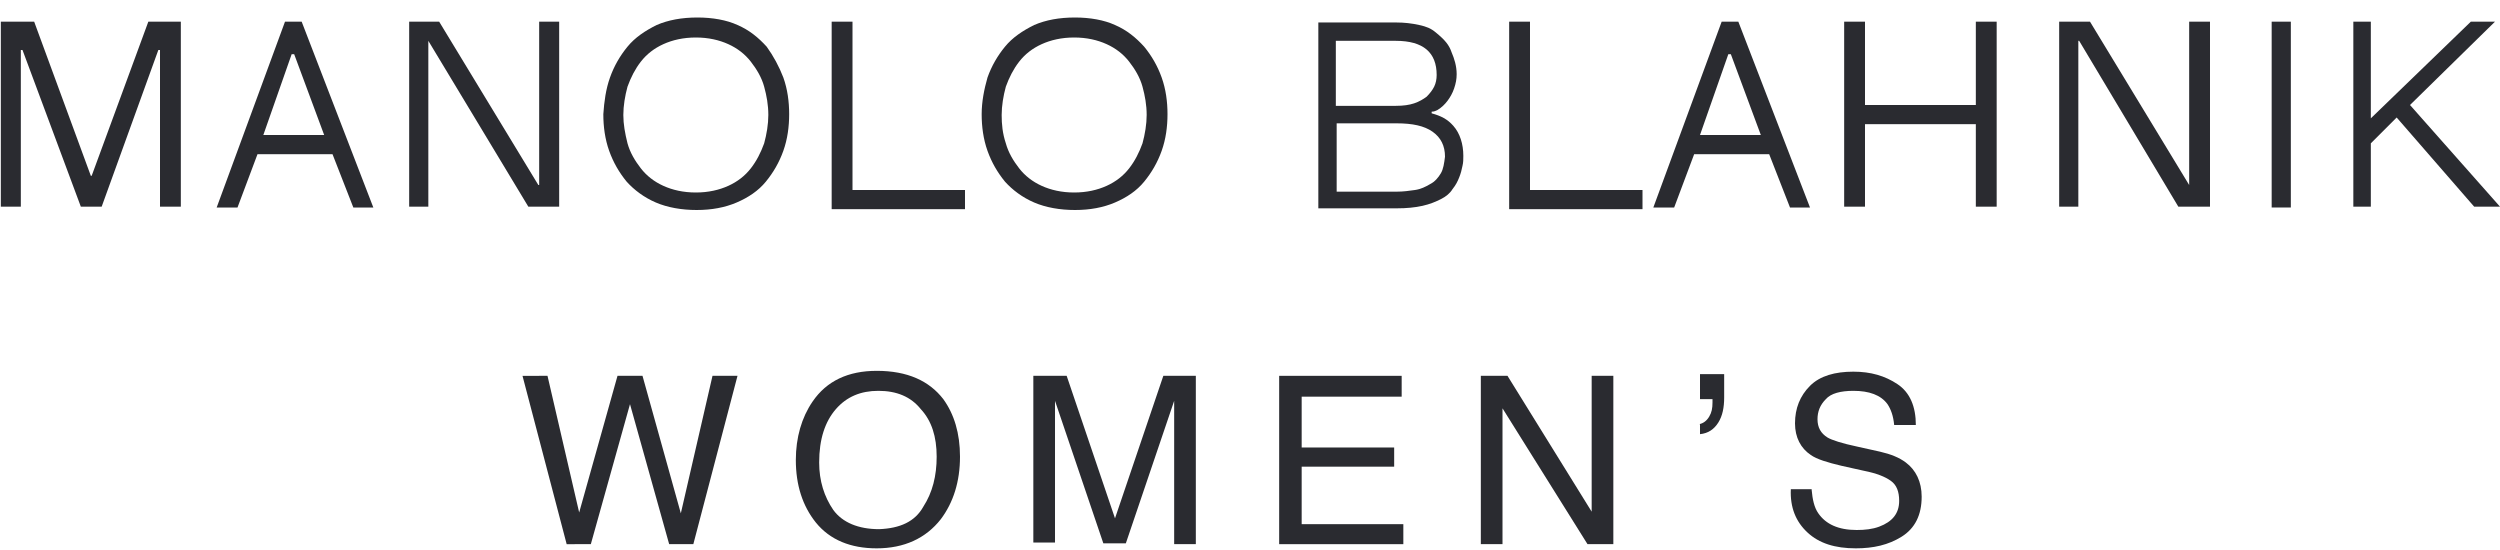 <?xml version="1.0" encoding="utf-8"?>
<!-- Generator: Adobe Illustrator 23.0.2, SVG Export Plug-In . SVG Version: 6.00 Build 0)  -->
<svg version="1.1" id="Layer_1" xmlns="http://www.w3.org/2000/svg" xmlns:xlink="http://www.w3.org/1999/xlink" x="0px" y="0px"
	 width="300px" height="66px" viewBox="0 0 300 66" style="enable-background:new 0 0 300 66;" xml:space="preserve">
<style type="text/css">
	.st0{fill:#2A2B30;}
</style>
<g>
	<polygon class="st0" points="52.7,2.6 64.6,22.2 64.7,22.2 64.7,2.6 67.1,2.6 67.1,24.8 63.4,24.8 51.4,4.9 51.4,4.9 51.4,24.8 
		49.1,24.8 49.1,2.6 	"/>
	<polygon class="st0" points="250.8,2.6 262.7,22.2 262.7,22.2 262.7,2.6 265.2,2.6 265.2,24.8 261.4,24.8 249.5,4.9 249.4,4.9 
		249.4,24.8 247.1,24.8 247.1,2.6 	"/>
	<path class="st0" d="M75.3,17.2c0.3,1.1,0.9,2.1,1.6,3c0.7,0.9,1.6,1.6,2.7,2.1c1.1,0.5,2.4,0.8,3.9,0.8c1.5,0,2.8-0.3,3.9-0.8
		c1.1-0.5,2-1.2,2.7-2.1c0.7-0.9,1.2-1.9,1.6-3c0.3-1.1,0.5-2.3,0.5-3.4c0-1.2-0.2-2.3-0.5-3.4c-0.3-1.1-0.9-2.1-1.6-3
		c-0.7-0.9-1.6-1.6-2.7-2.1c-1.1-0.5-2.4-0.8-3.9-0.8c-1.5,0-2.8,0.3-3.9,0.8c-1.1,0.5-2,1.2-2.7,2.1c-0.7,0.9-1.2,1.9-1.6,3
		c-0.3,1.1-0.5,2.3-0.5,3.4C74.8,14.9,75,16,75.3,17.2 M73.2,9.3c0.5-1.4,1.2-2.6,2.1-3.7c0.9-1.1,2.1-1.9,3.5-2.6
		c1.4-0.6,3-0.9,4.9-0.9c1.8,0,3.5,0.3,4.8,0.9c1.4,0.6,2.5,1.5,3.5,2.6C92.8,6.7,93.5,8,94,9.3c0.5,1.4,0.7,2.9,0.7,4.4
		c0,1.5-0.2,3-0.7,4.4c-0.5,1.4-1.2,2.6-2.1,3.7c-0.9,1.1-2.1,1.9-3.5,2.5c-1.4,0.6-3,0.9-4.8,0.9c-1.8,0-3.5-0.3-4.9-0.9
		c-1.4-0.6-2.6-1.5-3.5-2.5c-0.9-1.1-1.6-2.3-2.1-3.7c-0.5-1.4-0.7-2.9-0.7-4.4C72.5,12.2,72.7,10.7,73.2,9.3"/>
	<path class="st0" d="M120.7,17.2c0.3,1.1,0.9,2.1,1.6,3c0.7,0.9,1.6,1.6,2.7,2.1c1.1,0.5,2.4,0.8,3.9,0.8c1.5,0,2.8-0.3,3.9-0.8
		c1.1-0.5,2-1.2,2.7-2.1c0.7-0.9,1.2-1.9,1.6-3c0.3-1.1,0.5-2.3,0.5-3.4c0-1.2-0.2-2.3-0.5-3.4c-0.3-1.1-0.9-2.1-1.6-3
		c-0.7-0.9-1.6-1.6-2.7-2.1c-1.1-0.5-2.4-0.8-3.9-0.8c-1.5,0-2.8,0.3-3.9,0.8c-1.1,0.5-2,1.2-2.7,2.1c-0.7,0.9-1.2,1.9-1.6,3
		c-0.3,1.1-0.5,2.3-0.5,3.4C120.2,14.9,120.3,16,120.7,17.2 M118.5,9.3c0.5-1.4,1.2-2.6,2.1-3.7c0.9-1.1,2.1-1.9,3.5-2.6
		c1.4-0.6,3-0.9,4.9-0.9c1.8,0,3.5,0.3,4.8,0.9c1.4,0.6,2.5,1.5,3.5,2.6c0.9,1.1,1.6,2.3,2.1,3.7c0.5,1.4,0.7,2.9,0.7,4.4
		c0,1.5-0.2,3-0.7,4.4c-0.5,1.4-1.2,2.6-2.1,3.7c-0.9,1.1-2.1,1.9-3.5,2.5c-1.4,0.6-3,0.9-4.8,0.9c-1.8,0-3.5-0.3-4.9-0.9
		c-1.4-0.6-2.6-1.5-3.5-2.5c-0.9-1.1-1.6-2.3-2.1-3.7c-0.5-1.4-0.7-2.9-0.7-4.4C117.8,12.2,118.1,10.7,118.5,9.3"/>
	<polygon class="st0" points="183.6,2.6 183.6,22.8 197.1,22.8 197.1,25.1 181.1,25.1 181.1,2.6 	"/>
	<polygon class="st0" points="102.3,2.6 102.3,22.8 115.8,22.8 115.8,25.1 99.8,25.1 99.8,2.6 	"/>
	<path class="st0" d="M172.9,20.8c-0.3,0.5-0.7,1-1.3,1.3c-0.5,0.3-1.1,0.6-1.8,0.7c-0.7,0.1-1.4,0.2-2.2,0.2h-7.2v-8.2h7.2
		c1.9,0,3.3,0.3,4.3,1c1,0.7,1.5,1.7,1.5,3C173.3,19.6,173.2,20.3,172.9,20.8 M160.3,4.9h7.2c3.3,0,4.9,1.4,4.9,4.1
		c0,0.5-0.1,1-0.3,1.4c-0.2,0.4-0.5,0.8-0.9,1.2c-0.4,0.3-0.9,0.6-1.5,0.8c-0.6,0.2-1.3,0.3-2.2,0.3h-7.2V4.9z M174.4,15.1
		c-0.7-0.8-1.5-1.2-2.6-1.5v-0.2c0.3,0,0.5-0.1,0.7-0.2c0.5-0.3,0.9-0.7,1.2-1.1c0.3-0.4,0.6-0.9,0.8-1.5c0.2-0.6,0.3-1.1,0.3-1.7
		c0-1-0.3-1.9-0.6-2.6c-0.3-0.9-0.8-1.5-1.9-2.4c-0.6-0.5-1.1-0.7-2-0.9c-0.9-0.2-1.8-0.3-2.7-0.3h-9.4V25h9.4
		c1.2,0,2.2-0.1,3.1-0.3c0.9-0.2,1.6-0.5,2.2-0.8c0.6-0.3,1.1-0.7,1.4-1.2c0.4-0.5,0.6-0.9,0.8-1.4c0.2-0.5,0.3-0.9,0.4-1.4
		c0.1-0.4,0.1-0.8,0.1-1.2C175.6,17.3,175.2,16,174.4,15.1"/>
	<polygon class="st0" points="223.8,2.6 223.8,12.6 237.1,12.6 237.1,2.6 239.6,2.6 239.6,24.8 237.1,24.8 237.1,14.9 223.8,14.9 
		223.8,24.8 221.3,24.8 221.3,2.6 	"/>
	<polygon class="st0" points="284.5,2.6 284.5,14.2 296.5,2.6 299.4,2.6 289.2,12.6 300,24.8 296.9,24.8 287.6,14.1 284.5,17.2 
		284.5,24.8 282.4,24.8 282.4,2.6 	"/>
	<polygon class="st0" points="17.8,2.6 11,21.1 10.9,21.1 4.1,2.6 0.1,2.6 0.1,24.8 2.5,24.8 2.5,6 2.7,6 9.7,24.8 12.2,24.8 19,6 
		19.2,6 19.2,24.8 21.7,24.8 21.7,2.6 	"/>
	<path class="st0" d="M31.6,16.2L35,6.5h0.3l3.6,9.7H31.6z M36.2,2.6h-2l-8.2,22.3h2.5l2.4-6.4h9l2.5,6.4h2.4L36.2,2.6z"/>
	<path class="st0" d="M204,16.2l3.4-9.7h0.3l3.6,9.7H204z M208.6,2.6h-2l-8.2,22.3h2.5l2.4-6.4h9l2.5,6.4h2.4L208.6,2.6z"/>
	<rect x="272.6" y="2.6" class="st0" width="2.3" height="22.3"/>
</g>
<g>
	<path class="st0" d="M65.7,45.1l3.8,16.4l4.6-16.4h3l4.6,16.5l3.8-16.5h3l-5.3,20.2h-2.9l-4.7-16.8l-4.7,16.8H68l-5.3-20.2H65.7z"
		/>
	<path class="st0" d="M113.2,47.9c1.3,1.8,2,4.1,2,6.9c0,3-0.8,5.5-2.3,7.5c-1.8,2.3-4.4,3.5-7.7,3.5c-3.1,0-5.6-1-7.3-3.1
		c-1.6-2-2.4-4.5-2.4-7.5c0-2.7,0.7-5.1,2-7c1.7-2.5,4.3-3.7,7.7-3.7C108.9,44.5,111.5,45.7,113.2,47.9z M110.8,60.8
		c1.1-1.7,1.6-3.7,1.6-6c0-2.4-0.6-4.3-1.9-5.7c-1.2-1.5-2.9-2.2-5.1-2.2c-2.1,0-3.8,0.7-5.1,2.2s-2,3.6-2,6.4
		c0,2.2,0.6,4.1,1.7,5.7c1.1,1.5,3,2.3,5.5,2.3C108,63.4,109.8,62.6,110.8,60.8z"/>
	<path class="st0" d="M124.1,45.1h3.9l5.8,17.1l5.8-17.1h3.9v20.2h-2.6V53.3c0-0.4,0-1.1,0-2.1c0-1,0-2,0-3.1l-5.8,17.1h-2.7
		l-5.8-17.1v0.6c0,0.5,0,1.3,0,2.3c0,1,0,1.8,0,2.2v11.9h-2.6V45.1z"/>
	<path class="st0" d="M153.5,45.1h14.7v2.5h-12v6.1h11.1V56h-11.1v6.9h12.2v2.4h-14.9V45.1z"/>
	<path class="st0" d="M177.7,45.1h3.2L191,61.4V45.1h2.6v20.2h-3.1L180.3,49v16.3h-2.6V45.1z"/>
	<path class="st0" d="M203.9,50.9c0.5-0.1,0.9-0.4,1.2-0.9s0.4-1,0.4-1.7c0-0.1,0-0.1,0-0.2c0-0.1,0-0.1,0-0.2h-1.5v-3h2.9v2.8
		c0,1.2-0.2,2.2-0.7,3c-0.5,0.8-1.2,1.3-2.2,1.4V50.9z"/>
	<path class="st0" d="M217.4,58.8c0.1,1.1,0.3,2.1,0.8,2.8c0.9,1.3,2.4,2,4.6,2c1,0,1.9-0.1,2.7-0.4c1.6-0.6,2.4-1.6,2.4-3.1
		c0-1.1-0.3-1.9-1-2.4c-0.7-0.5-1.7-0.9-3.2-1.2l-2.7-0.6c-1.7-0.4-3-0.8-3.7-1.3c-1.2-0.8-1.9-2.1-1.9-3.8c0-1.8,0.6-3.3,1.8-4.5
		c1.2-1.2,3-1.7,5.2-1.7c2.1,0,3.8,0.5,5.3,1.5s2.2,2.7,2.2,4.9h-2.6c-0.1-1.1-0.4-1.9-0.8-2.5c-0.8-1.1-2.2-1.6-4.1-1.6
		c-1.5,0-2.7,0.3-3.3,1c-0.7,0.7-1,1.5-1,2.4c0,1,0.4,1.7,1.2,2.2c0.5,0.3,1.7,0.7,3.6,1.1l2.7,0.6c1.3,0.3,2.3,0.7,3.1,1.3
		c1.2,0.9,1.9,2.3,1.9,4.1c0,2.2-0.8,3.8-2.4,4.8s-3.4,1.4-5.5,1.4c-2.5,0-4.4-0.6-5.8-1.9c-1.4-1.3-2.1-3-2-5.2H217.4z"/>
</g>
</svg>
